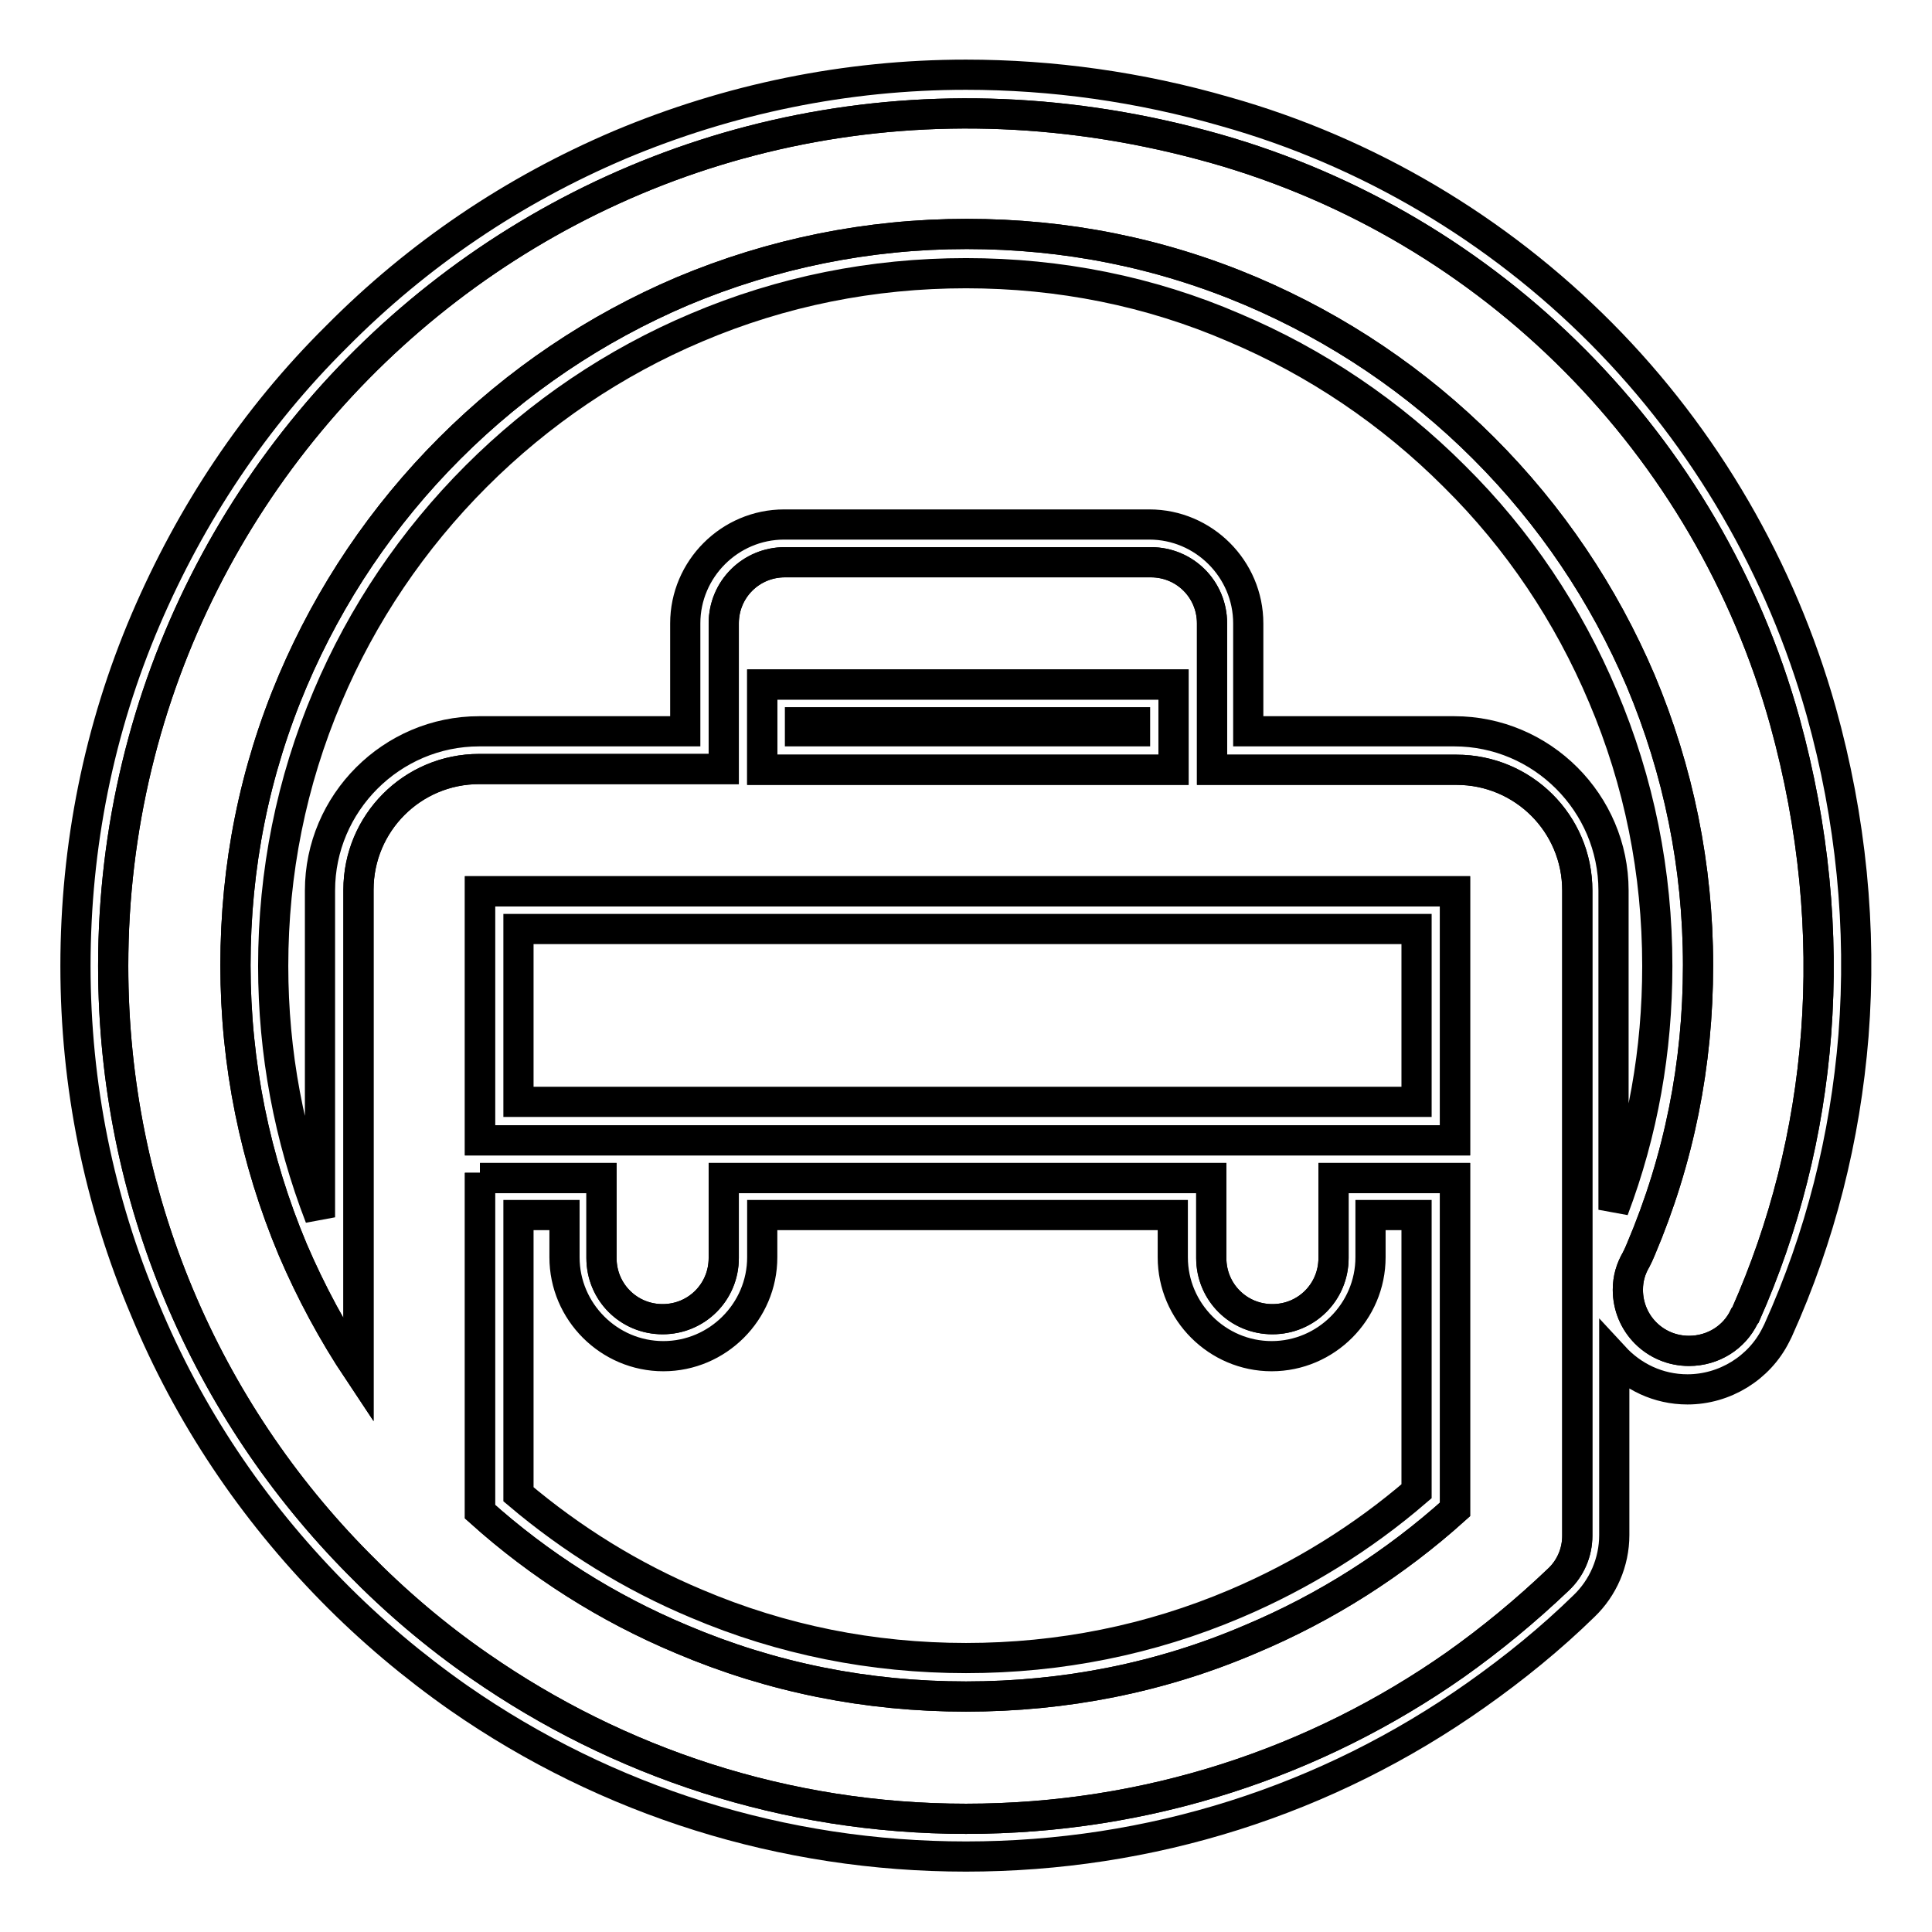 <?xml version="1.0" encoding="utf-8"?>
<!-- Svg Vector Icons : http://www.onlinewebfonts.com/icon -->
<!DOCTYPE svg PUBLIC "-//W3C//DTD SVG 1.1//EN" "http://www.w3.org/Graphics/SVG/1.1/DTD/svg11.dtd">
<svg version="1.1" xmlns="http://www.w3.org/2000/svg" xmlns:xlink="http://www.w3.org/1999/xlink" x="0px" y="0px" viewBox="0 0 256 256" enable-background="new 0 0 256 256" xml:space="preserve">
<g> <path stroke-width="4" fill-opacity="0" stroke="#000000"  d="M128,246c-24.2,0-47.5-7.3-67.2-21c-6-4.2-11.7-9-16.8-14.2c-10.6-10.8-19-23.3-24.8-37.3 C13.1,159.1,10,143.8,10,128c0-15.9,3.1-31.4,9.3-45.9c6-14,14.4-26.7,25.3-37.5C55.4,33.7,68,25.2,82.1,19.2 c14.5-6.1,30-9.3,45.9-9.3c11.4,0,23,1.6,34.4,4.9c18.8,5.3,36,15.5,49.8,29.4c13.8,13.9,23.8,31.2,29.1,50c4,14.3,5.4,28.8,4.3,43 c-1.1,13.6-4.4,26.7-10,39.1c-0.1,0.2-0.2,0.4-0.3,0.6c-2.2,4.4-6.8,7.2-11.7,7.2c-3.9,0-7.3-1.7-9.7-4.3v23.6c0,3.6-1.5,7-4,9.4 c-4.4,4.3-9.2,8.2-14.3,11.8C175.8,238.6,152.4,246,128,246z M68.7,198c7.1,6,15,10.9,23.6,14.5c11.3,4.8,23.3,7.2,35.7,7.2 c12.4,0,24.4-2.4,35.7-7.2c8.7-3.7,16.8-8.7,24-14.9v-36.6h-6.1v5.6c0,7.2-5.9,13.1-13.1,13.1c-7.2,0-13.1-5.9-13.1-13.1v-5.6H101 v5.6c0,7.2-5.9,13.1-13.1,13.1c-7.2,0-13.1-5.9-13.1-13.1v-5.6h-6.1V198z M128,36.2c-12.4,0-24.4,2.4-35.7,7.2 C81.4,48,71.5,54.7,63.1,63.1C54.7,71.5,48,81.4,43.4,92.3c-4.8,11.3-7.2,23.3-7.2,35.7c0,11.5,2.1,22.7,6.2,33.3V118 c0-11.6,9.5-21.1,21.1-21.1h27.3V82.6c0-7.2,5.9-13.1,13.1-13.1h48.4c7.2,0,13.1,5.9,13.1,13.1v14.3h27.3 c11.6,0,21.1,9.5,21.1,21.1v42.3c3.9-10.3,5.8-21.1,5.8-32.3c0-12.4-2.4-24.4-7.2-35.7c-4.6-10.9-11.2-20.8-19.7-29.2 c-8.4-8.4-18.3-15.1-29.2-19.7C152.4,38.6,140.4,36.2,128,36.2z M187.7,146v-22.9h-119V146H187.7L187.7,146z M150.4,96.9v-1.2H106 v1.2H150.4z"/> <path stroke-width="4" fill-opacity="0" stroke="#000000"  d="M236.5,95.6c-10.2-36.7-38.8-65.5-75.4-75.9C84.5-2,15,54.9,15,128c0,30.9,12.4,58.9,32.5,79.2 c4.9,5,10.3,9.6,16.1,13.6C81.9,233.5,104.1,241,128,241c24.1,0,46.4-7.5,64.8-20.4c4.8-3.4,9.4-7.2,13.7-11.3 c1.6-1.5,2.5-3.6,2.5-5.8V118c0-8.9-7.2-16-16-16h-32.4V82.6c0-4.5-3.6-8.1-8.1-8.1H104c-4.5,0-8.1,3.6-8.1,8.1v19.3H63.5 c-8.9,0-16,7.2-16,16v63.8c-3.4-5.1-6.3-10.5-8.7-16.1c-5-11.9-7.6-24.6-7.6-37.7s2.5-25.7,7.6-37.7c4.9-11.5,11.9-21.9,20.8-30.8 c8.9-8.9,19.3-15.9,30.8-20.8c11.9-5,24.6-7.6,37.7-7.6c13.1,0,25.7,2.5,37.7,7.6c11.5,4.9,21.9,11.9,30.8,20.8 c8.9,8.9,15.9,19.3,20.8,30.8c5,11.9,7.6,24.6,7.6,37.7s-2.5,25.7-7.6,37.7c-0.2,0.5-0.4,0.9-0.6,1.3l0,0c-0.7,1.2-1.1,2.5-1.1,4 c0,4.5,3.6,8.1,8.1,8.1c3.2,0,6-1.8,7.3-4.5c0.1-0.1,0.1-0.2,0.2-0.3C241.5,151.2,244.3,123.9,236.5,95.6L236.5,95.6z M128,224.8 c-13.1,0-25.7-2.5-37.7-7.6c-9.8-4.1-18.8-9.8-26.7-16.9v-44.9v0.7h16.1v10.6c0,4.5,3.6,8.1,8.1,8.1c4.5,0,8.1-3.6,8.1-8.1v-10.6 h64.6v10.6c0,4.5,3.6,8.1,8.1,8.1c4.5,0,8.1-3.6,8.1-8.1v-10.6h16.1V200c-8,7.2-17.1,13-27.1,17.2 C153.8,222.3,141.1,224.8,128,224.8z M101,90.7h54.5v11.3H101V90.7z M192.8,118.1v33H63.6v-33H192.8L192.8,118.1z"/> <path stroke-width="4" fill-opacity="0" stroke="#000000"  d="M236.5,95.6c-10.2-36.7-38.8-65.5-75.4-75.9C84.5-2,15,54.9,15,128c0,30.9,12.4,58.9,32.5,79.2 c4.9,5,10.3,9.6,16.1,13.6C81.9,233.5,104.1,241,128,241c24.1,0,46.4-7.5,64.8-20.4c4.8-3.4,9.4-7.2,13.7-11.3 c1.6-1.5,2.5-3.6,2.5-5.8V118c0-8.9-7.2-16-16-16h-32.4V82.6c0-4.5-3.6-8.1-8.1-8.1H104c-4.5,0-8.1,3.6-8.1,8.1v19.3H63.5 c-8.9,0-16,7.2-16,16v63.8c-3.4-5.1-6.3-10.5-8.7-16.1c-5-11.9-7.6-24.6-7.6-37.7s2.5-25.7,7.6-37.7c4.9-11.5,11.9-21.9,20.8-30.8 c8.9-8.9,19.3-15.9,30.8-20.8c11.9-5,24.6-7.6,37.7-7.6c13.1,0,25.7,2.5,37.7,7.6c11.5,4.9,21.9,11.9,30.8,20.8 c8.9,8.9,15.9,19.3,20.8,30.8c5,11.9,7.6,24.6,7.6,37.7s-2.5,25.7-7.6,37.7c-0.2,0.5-0.4,0.9-0.6,1.3l0,0c-0.7,1.2-1.1,2.5-1.1,4 c0,4.5,3.6,8.1,8.1,8.1c3.2,0,6-1.8,7.3-4.5c0.1-0.1,0.1-0.2,0.2-0.3C241.5,151.2,244.3,123.9,236.5,95.6L236.5,95.6z M128,224.8 c-13.1,0-25.7-2.5-37.7-7.6c-9.8-4.1-18.8-9.8-26.7-16.9v-44.9v0.7h16.1v10.6c0,4.5,3.6,8.1,8.1,8.1c4.5,0,8.1-3.6,8.1-8.1v-10.6 h64.6v10.6c0,4.5,3.6,8.1,8.1,8.1c4.5,0,8.1-3.6,8.1-8.1v-10.6h16.1V200c-8,7.2-17.1,13-27.1,17.2 C153.8,222.3,141.1,224.8,128,224.8z M101,90.7h54.5v11.3H101V90.7z M192.8,118.1v33H63.6v-33H192.8L192.8,118.1z"/></g>
</svg>